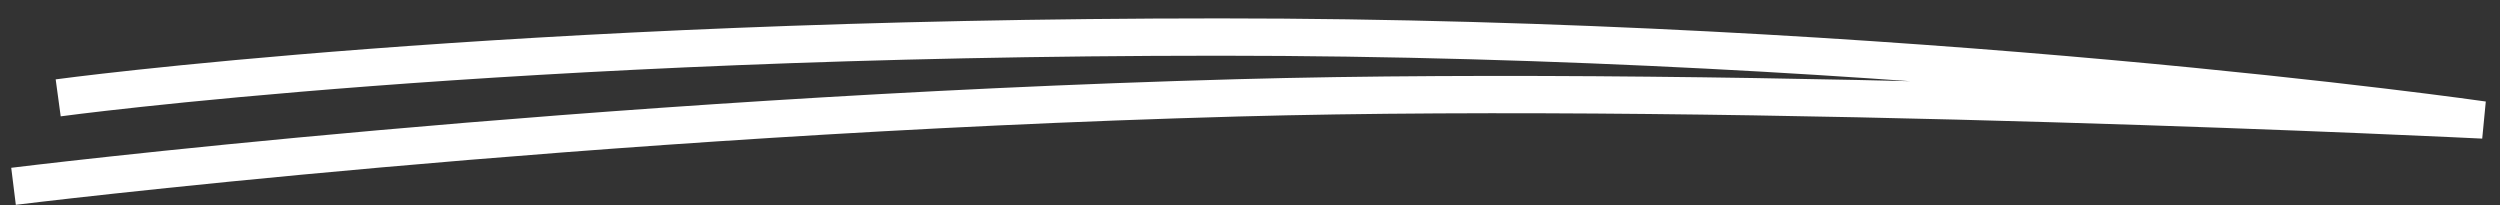 <?xml version="1.0" encoding="UTF-8"?> <svg xmlns="http://www.w3.org/2000/svg" width="134" height="11" viewBox="0 0 134 11" fill="none"><rect x="0" y="0" width="134" height="11" fill="#333333" stroke="none"/> <path d="M3.119 5.245C3.119 5.245 27.055 1.986 65.355 1.986C102.217 1.986 133.096 6.431 133.096 6.431C133.096 6.431 93.839 4.486 66.312 5.245C31.125 6.217 0.725 9.986 0.725 9.986" stroke="white" stroke-width="2"></path> </svg> 